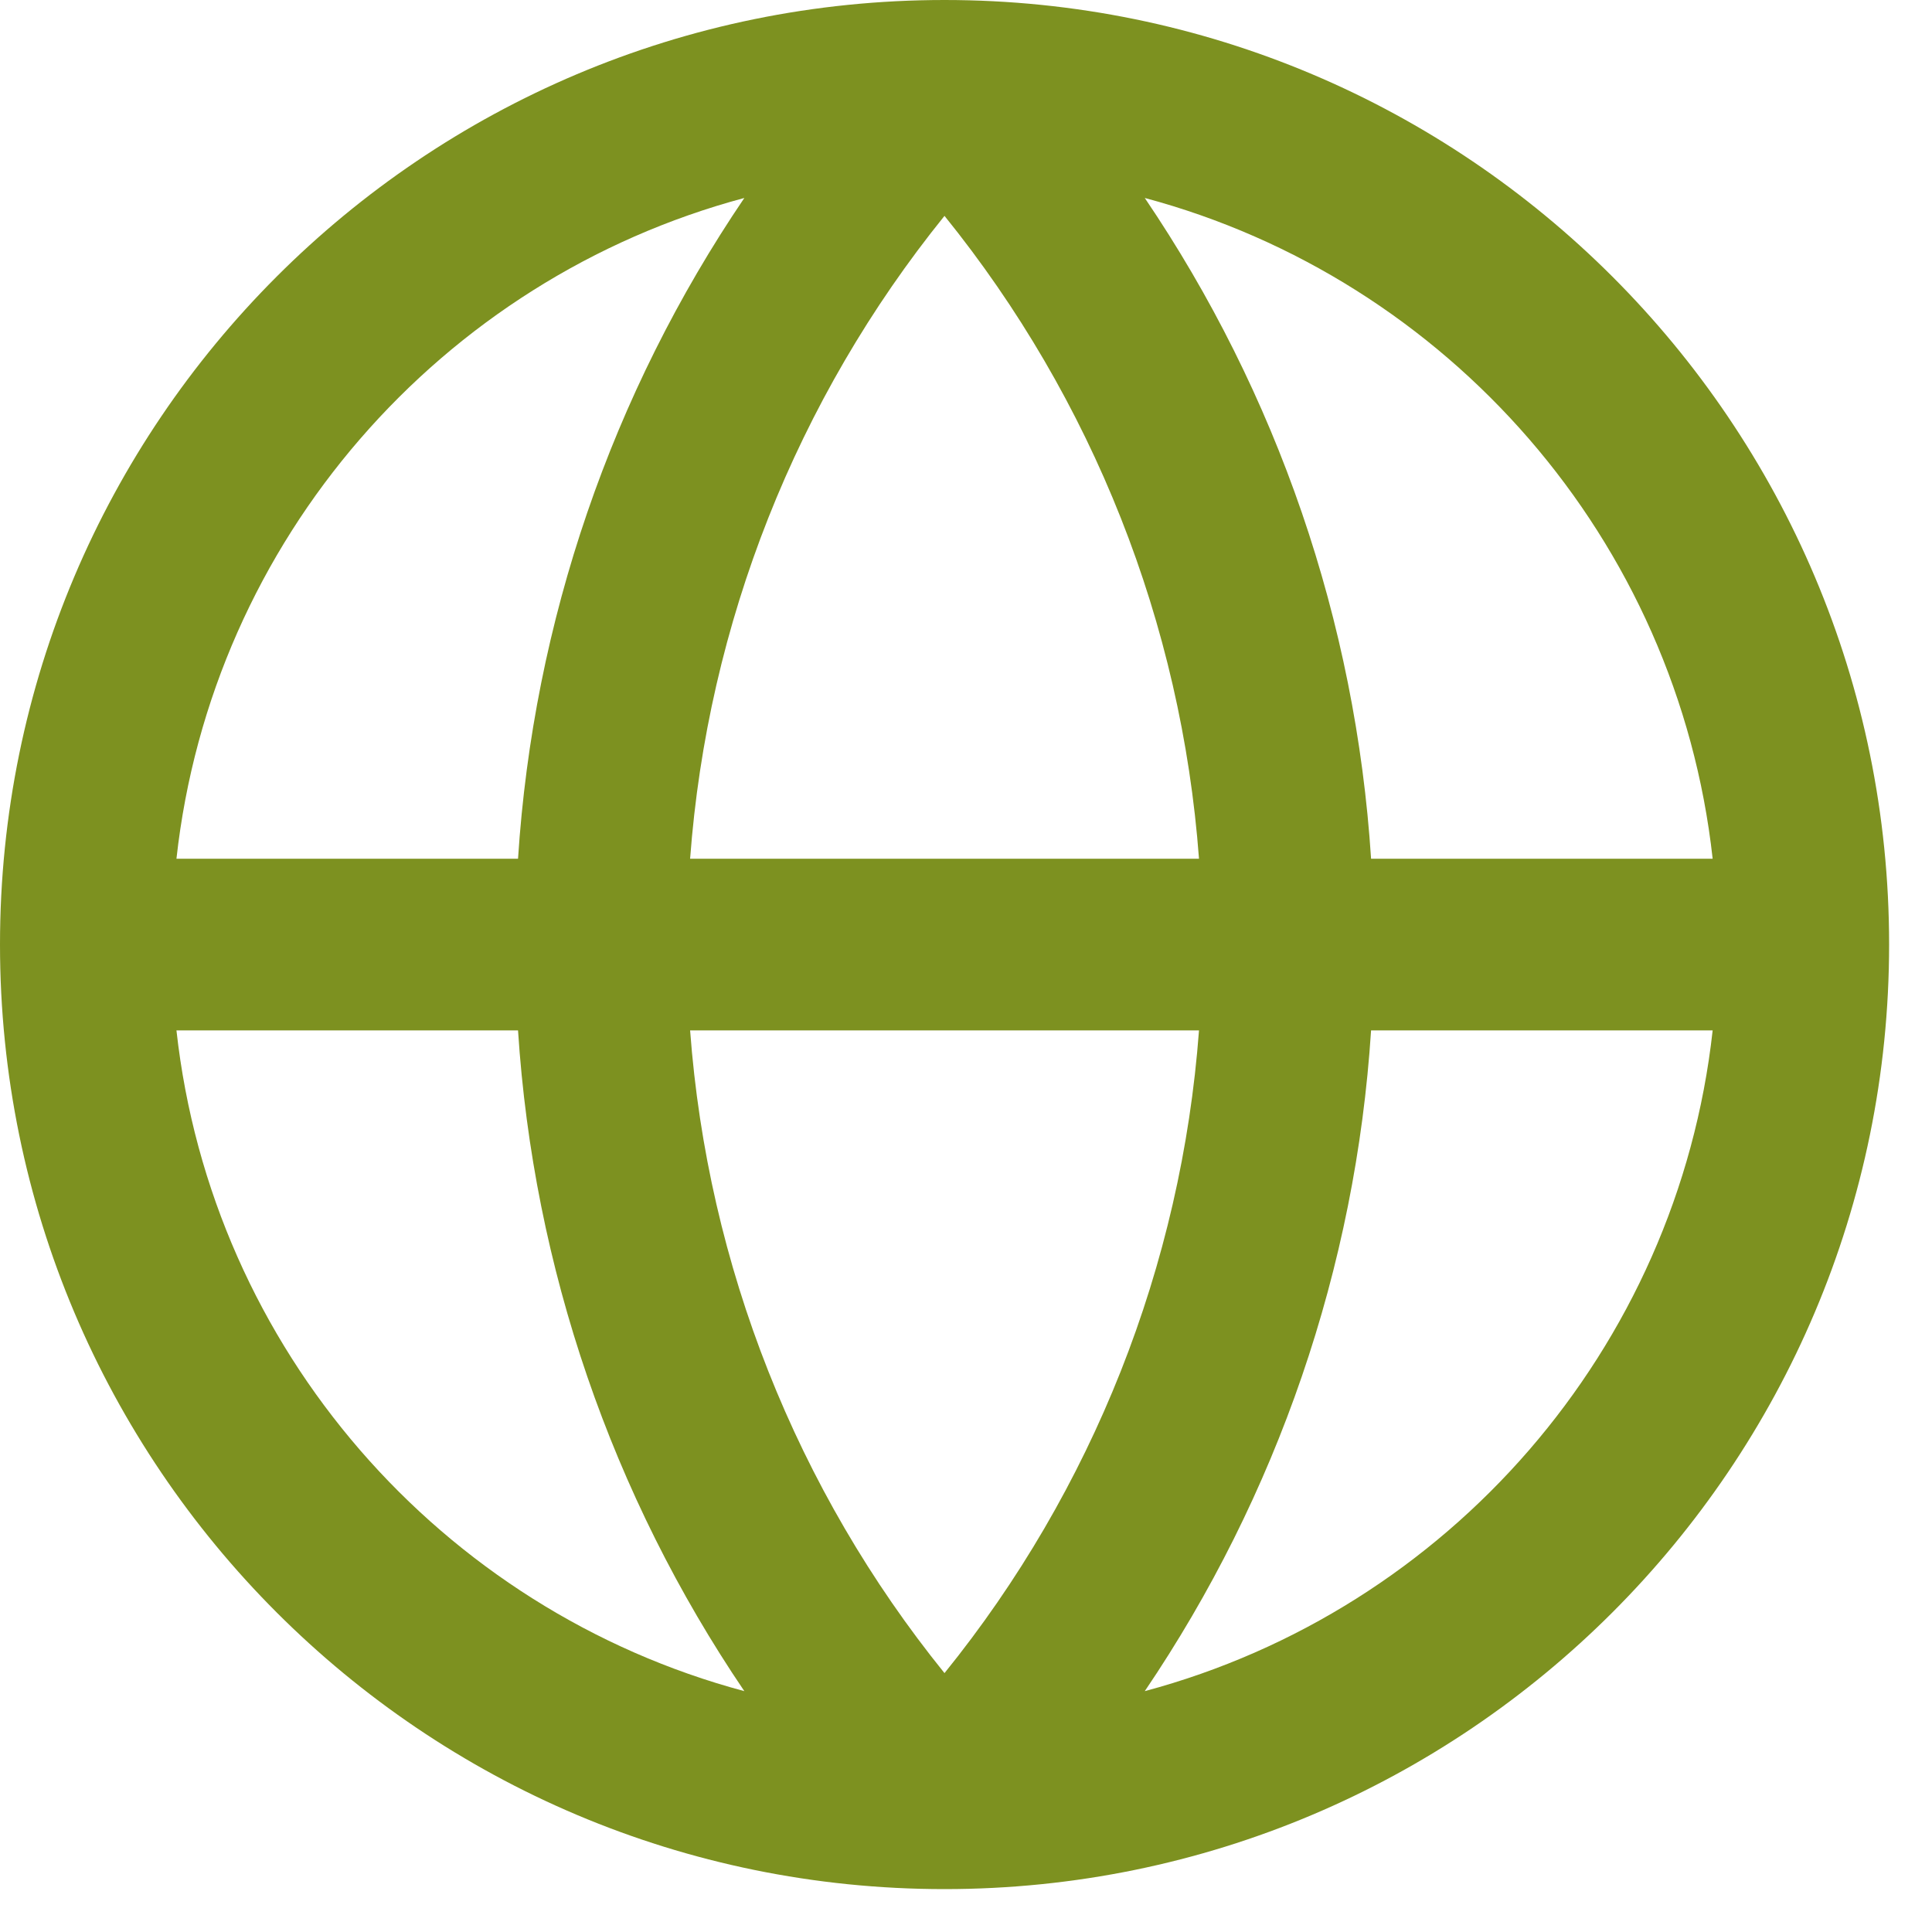 <?xml version="1.0" encoding="utf-8"?>
<svg xmlns="http://www.w3.org/2000/svg" fill="none" height="100%" overflow="visible" preserveAspectRatio="none" style="display: block;" viewBox="0 0 15 15" width="100%">
<path clip-rule="evenodd" d="M1.37 6.667H4.022C4.141 4.825 4.75 3.054 5.779 1.537C3.427 2.166 1.644 4.189 1.37 6.667ZM7.333 1.676C6.183 3.1 5.494 4.841 5.358 6.667H9.309C9.173 4.841 8.484 3.1 7.333 1.676ZM9.309 8H5.358C5.494 9.826 6.183 11.567 7.333 12.99C8.484 11.567 9.173 9.826 9.309 8ZM5.779 13.13C4.75 11.612 4.141 9.842 4.022 8H1.37C1.644 10.478 3.427 12.501 5.779 13.13ZM8.888 13.13C9.916 11.612 10.526 9.842 10.645 8H13.297C13.023 10.478 11.24 12.501 8.888 13.13ZM13.297 6.667H10.645C10.526 4.825 9.916 3.054 8.888 1.537C11.24 2.166 13.023 4.189 13.297 6.667ZM0 7.333C0 3.283 3.283 0 7.333 0C11.383 0 14.667 3.283 14.667 7.333C14.667 11.383 11.383 14.667 7.333 14.667C3.283 14.667 0 11.383 0 7.333Z" fill="#7D9120" fill-rule="evenodd" id="Vector (Stroke)"/>
</svg>
